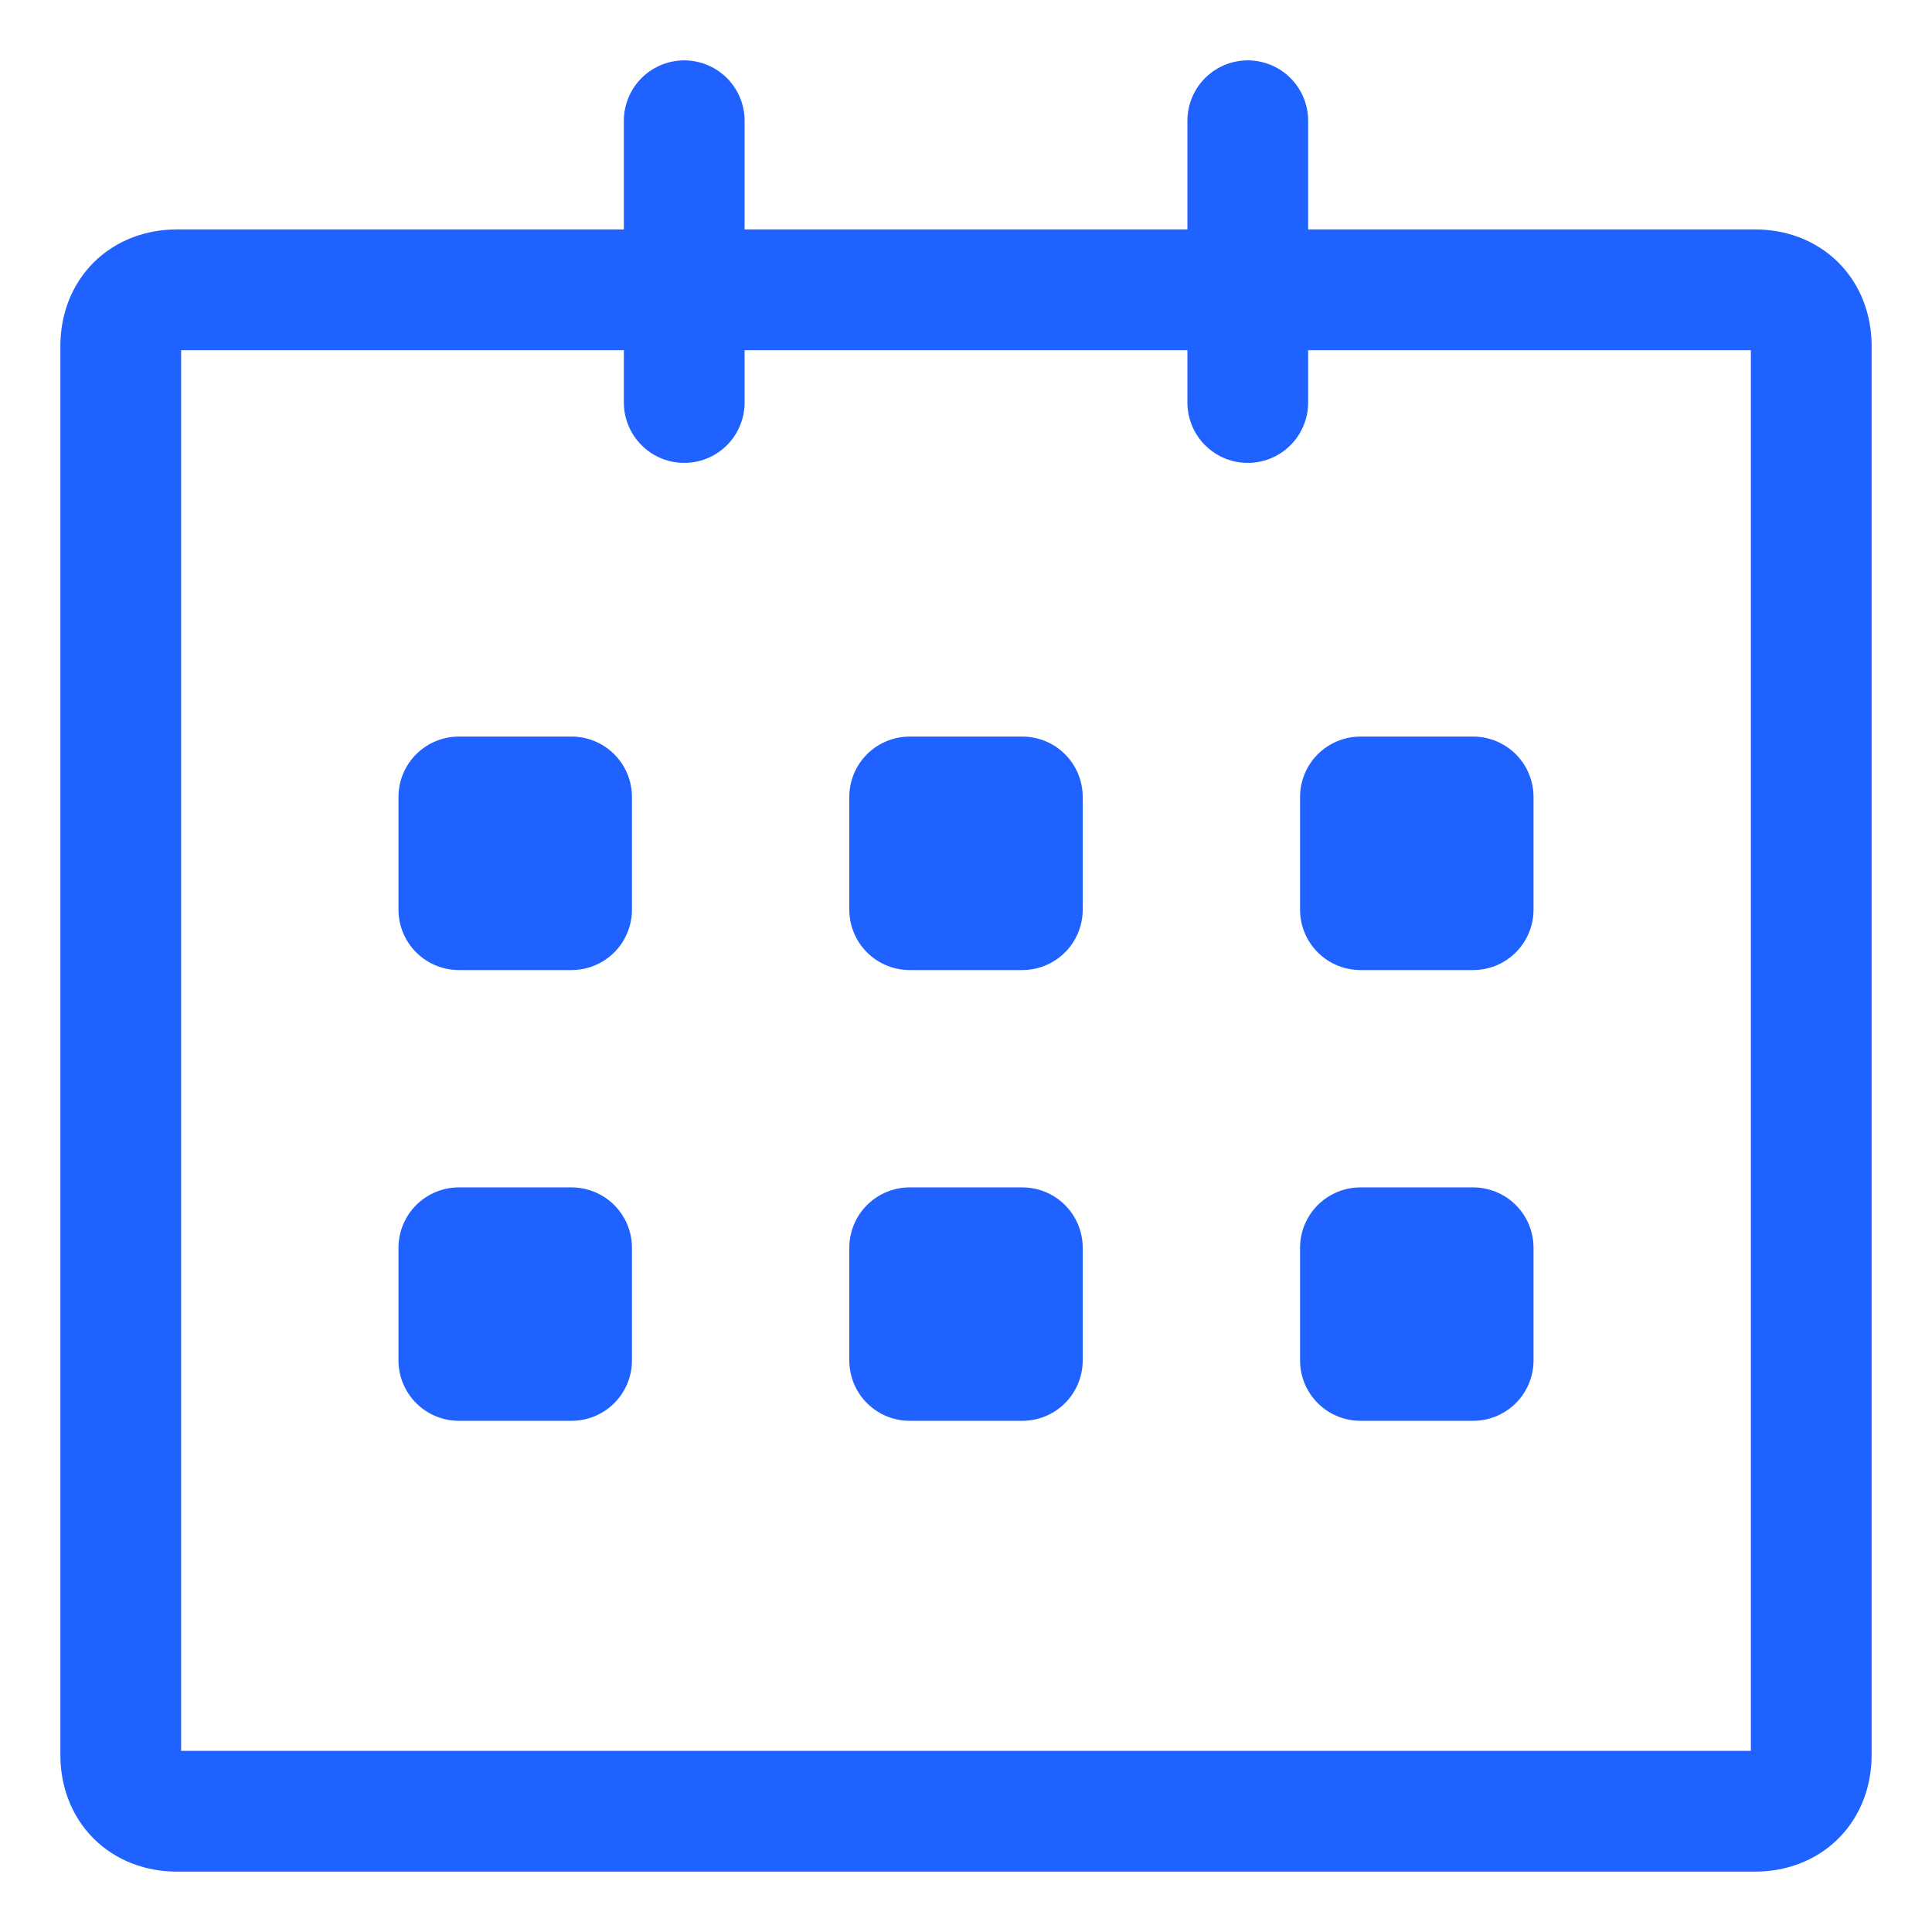 <svg width="32" height="32" viewBox="0 0 32 32" fill="none" xmlns="http://www.w3.org/2000/svg">
<path d="M20.667 2V6.667M11.333 2V6.667M30 29.067C30 29.627 29.627 30 29.067 30H2.933C2.373 30 2 29.627 2 29.067V5.733C2 5.173 2.373 4.8 2.933 4.8H29.067C29.627 4.8 30 5.173 30 5.733V29.067ZM7.6 13.2H9.467V15.067H7.6V13.2ZM15.067 13.2H16.933V15.067H15.067V13.2ZM22.533 13.2H24.4V15.067H22.533V13.2ZM7.6 20.667H9.467V22.533H7.6V20.667ZM15.067 20.667H16.933V22.533H15.067V20.667ZM22.533 20.667H24.4V22.533H22.533V20.667Z" stroke="#1F62FF" stroke-width="2" stroke-miterlimit="10" stroke-linecap="round" stroke-linejoin="round"/>
</svg>
